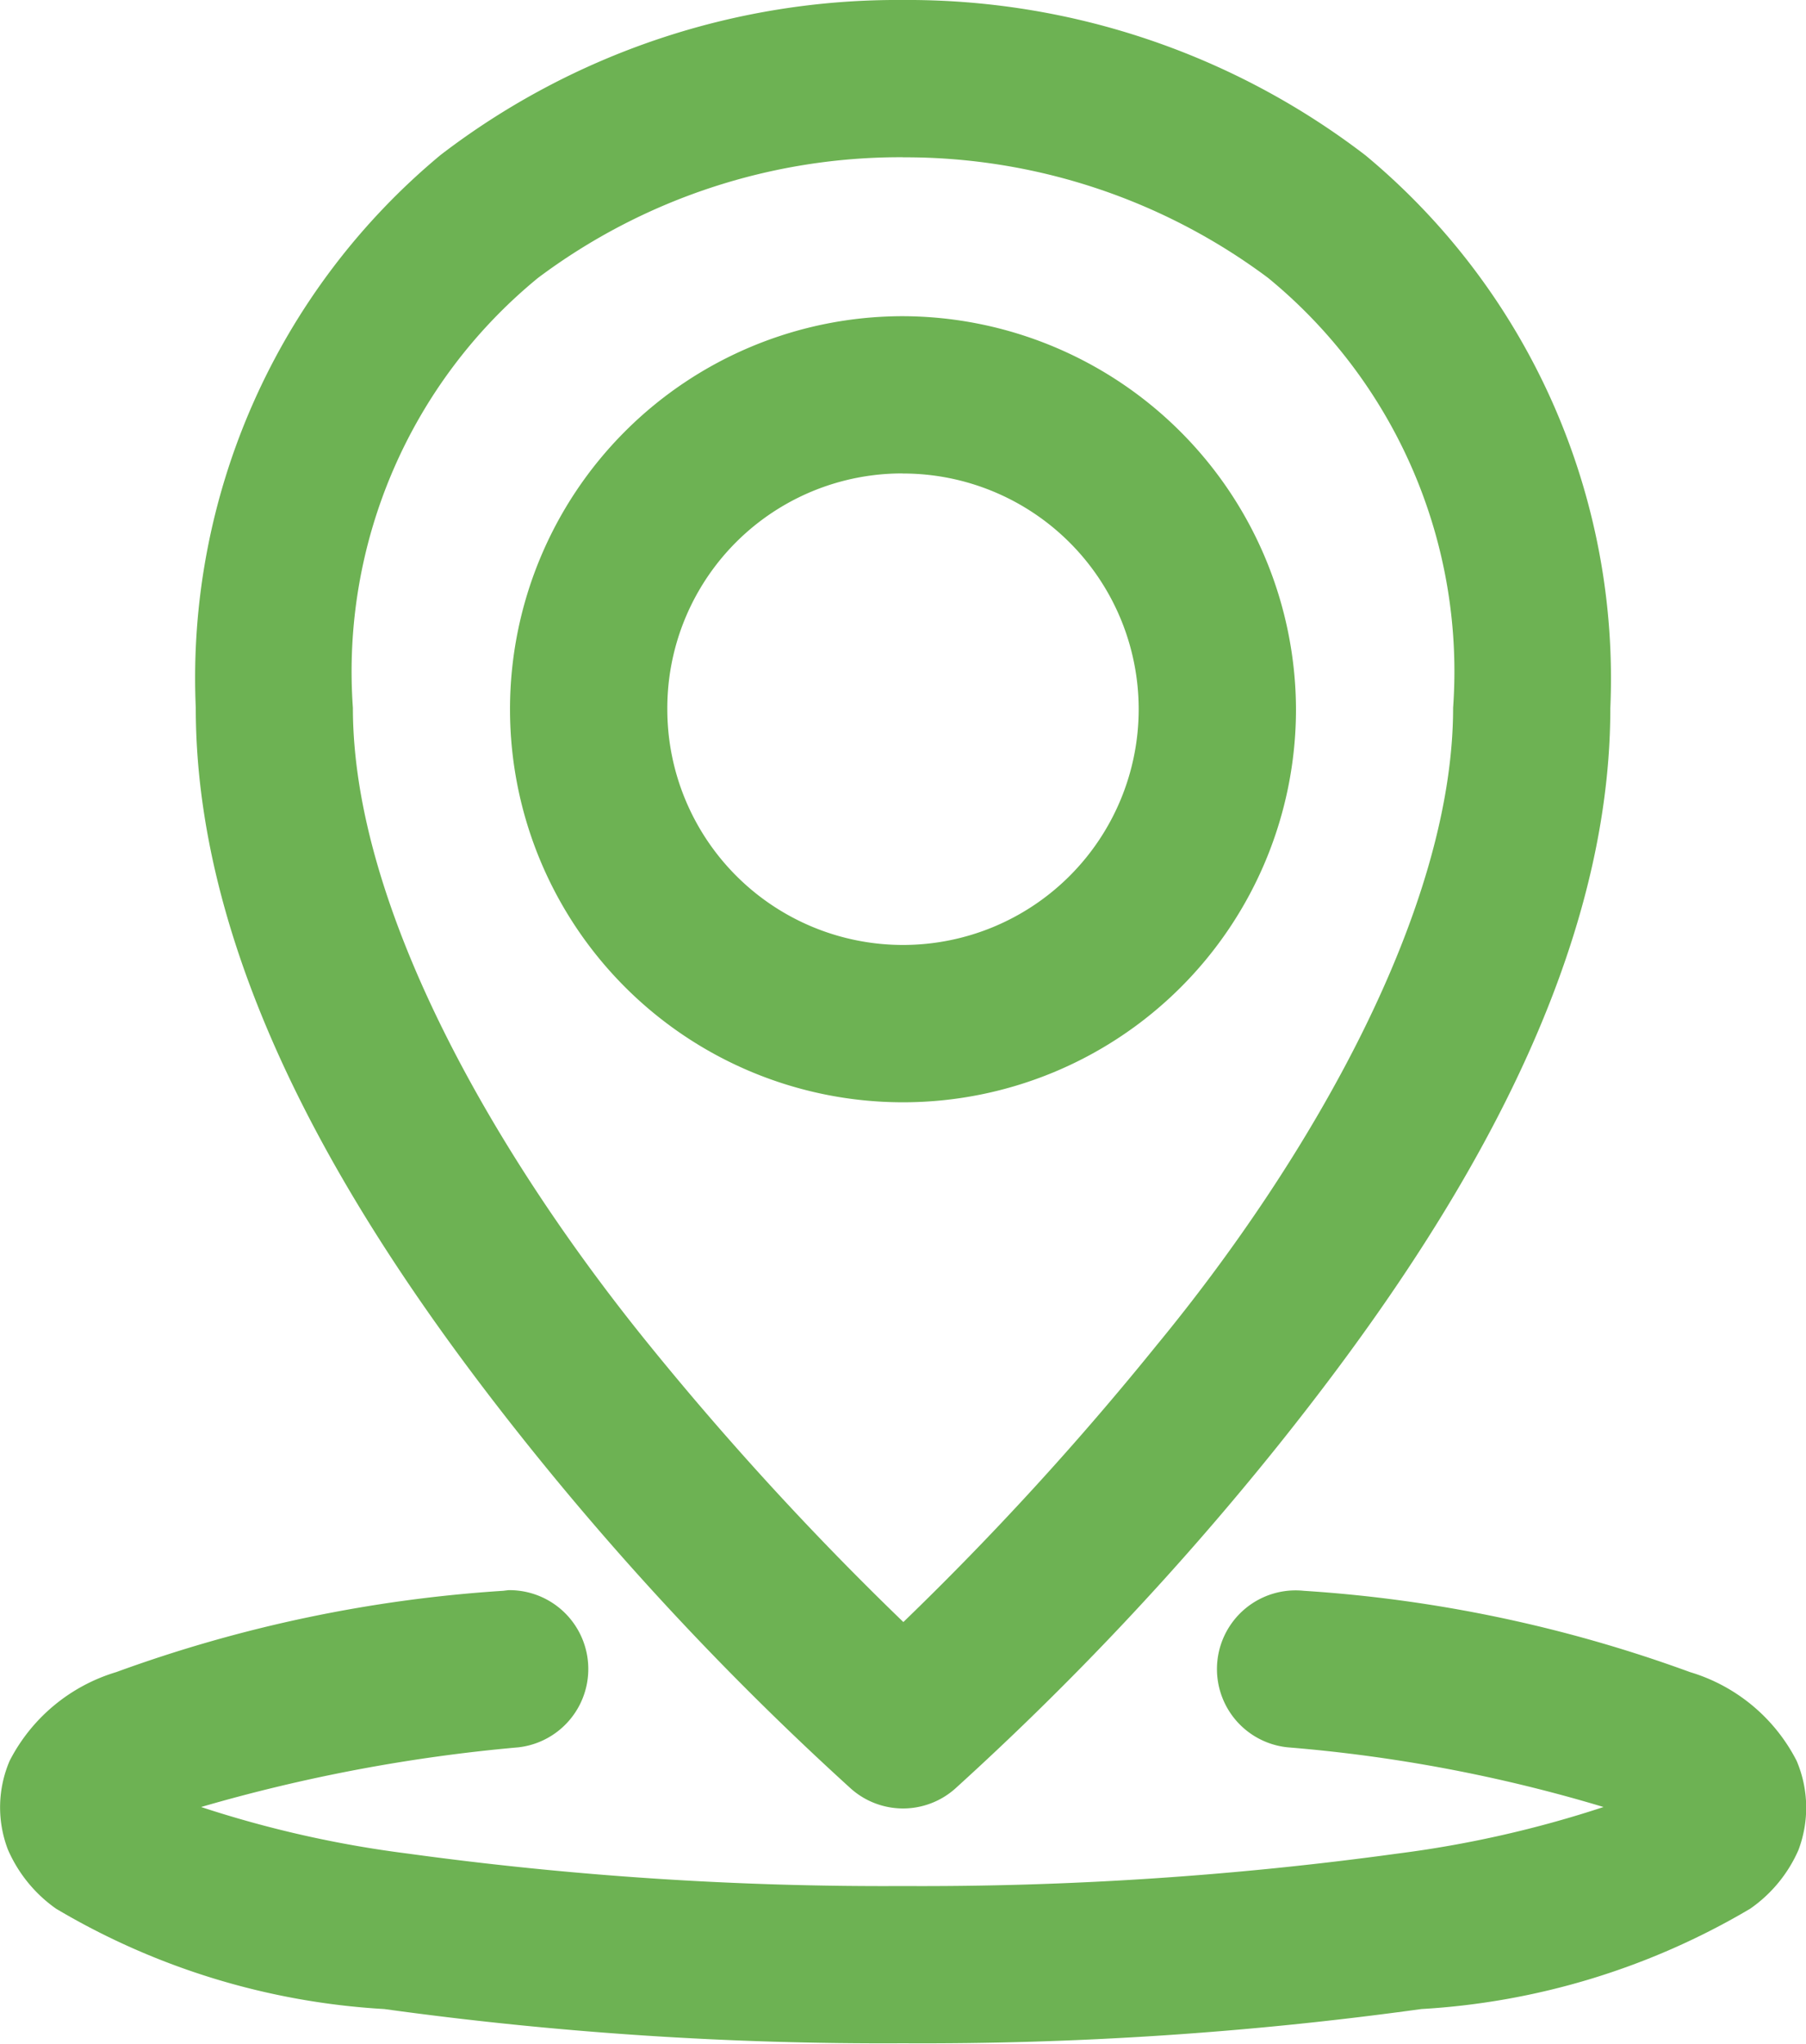 <svg xmlns="http://www.w3.org/2000/svg" width="20" height="22.629" viewBox="0 0 20 22.629"><defs><style>.a{fill:#6db253;}</style></defs><path class="a" d="M11.189.793A8.311,8.311,0,0,0,6.071,2.509,7.528,7.528,0,0,0,3.36,8.63c0,3,1.881,5.915,3.674,8.157A32.975,32.975,0,0,0,10.618,20.6a.869.869,0,0,0,1.149,0,32.973,32.973,0,0,0,3.584-3.808c1.793-2.241,3.674-5.16,3.674-8.157a7.528,7.528,0,0,0-2.71-6.121A8.329,8.329,0,0,0,11.189.793Zm0,1.742A6.713,6.713,0,0,1,15.235,3.87a5.633,5.633,0,0,1,2.049,4.76c0,2.224-1.571,4.98-3.288,7.064a33.784,33.784,0,0,1-2.8,3.059,34.241,34.241,0,0,1-2.807-3.059C6.687,13.6,5.1,10.854,5.1,8.63A5.633,5.633,0,0,1,7.15,3.87a6.693,6.693,0,0,1,4.039-1.336Zm0,1.759a4.352,4.352,0,1,0,4.355,4.355,4.367,4.367,0,0,0-4.355-4.355Zm0,1.742A2.61,2.61,0,1,1,8.582,8.649,2.6,2.6,0,0,1,11.189,6.035ZM6.822,18.4l-.058.007a15.346,15.346,0,0,0-4.284.9,1.96,1.96,0,0,0-1.181.982,1.307,1.307,0,0,0-.02.982,1.561,1.561,0,0,0,.534.656,8.02,8.02,0,0,0,3.635,1.111,40.3,40.3,0,0,0,5.742.379,40.3,40.3,0,0,0,5.742-.379,8.062,8.062,0,0,0,3.642-1.111,1.545,1.545,0,0,0,.534-.649,1.324,1.324,0,0,0-.02-.989,1.955,1.955,0,0,0-1.181-.982,15.283,15.283,0,0,0-4.277-.9.871.871,0,0,0-.18,1.733,16.883,16.883,0,0,1,3.5.661,12.225,12.225,0,0,1-2.277.515,38.756,38.756,0,0,1-5.486.36,38.729,38.729,0,0,1-5.484-.36,12.245,12.245,0,0,1-2.284-.515,18.374,18.374,0,0,1,3.516-.661.873.873,0,0,0-.116-1.74Z" transform="translate(-1.192 -0.793)"/></svg>